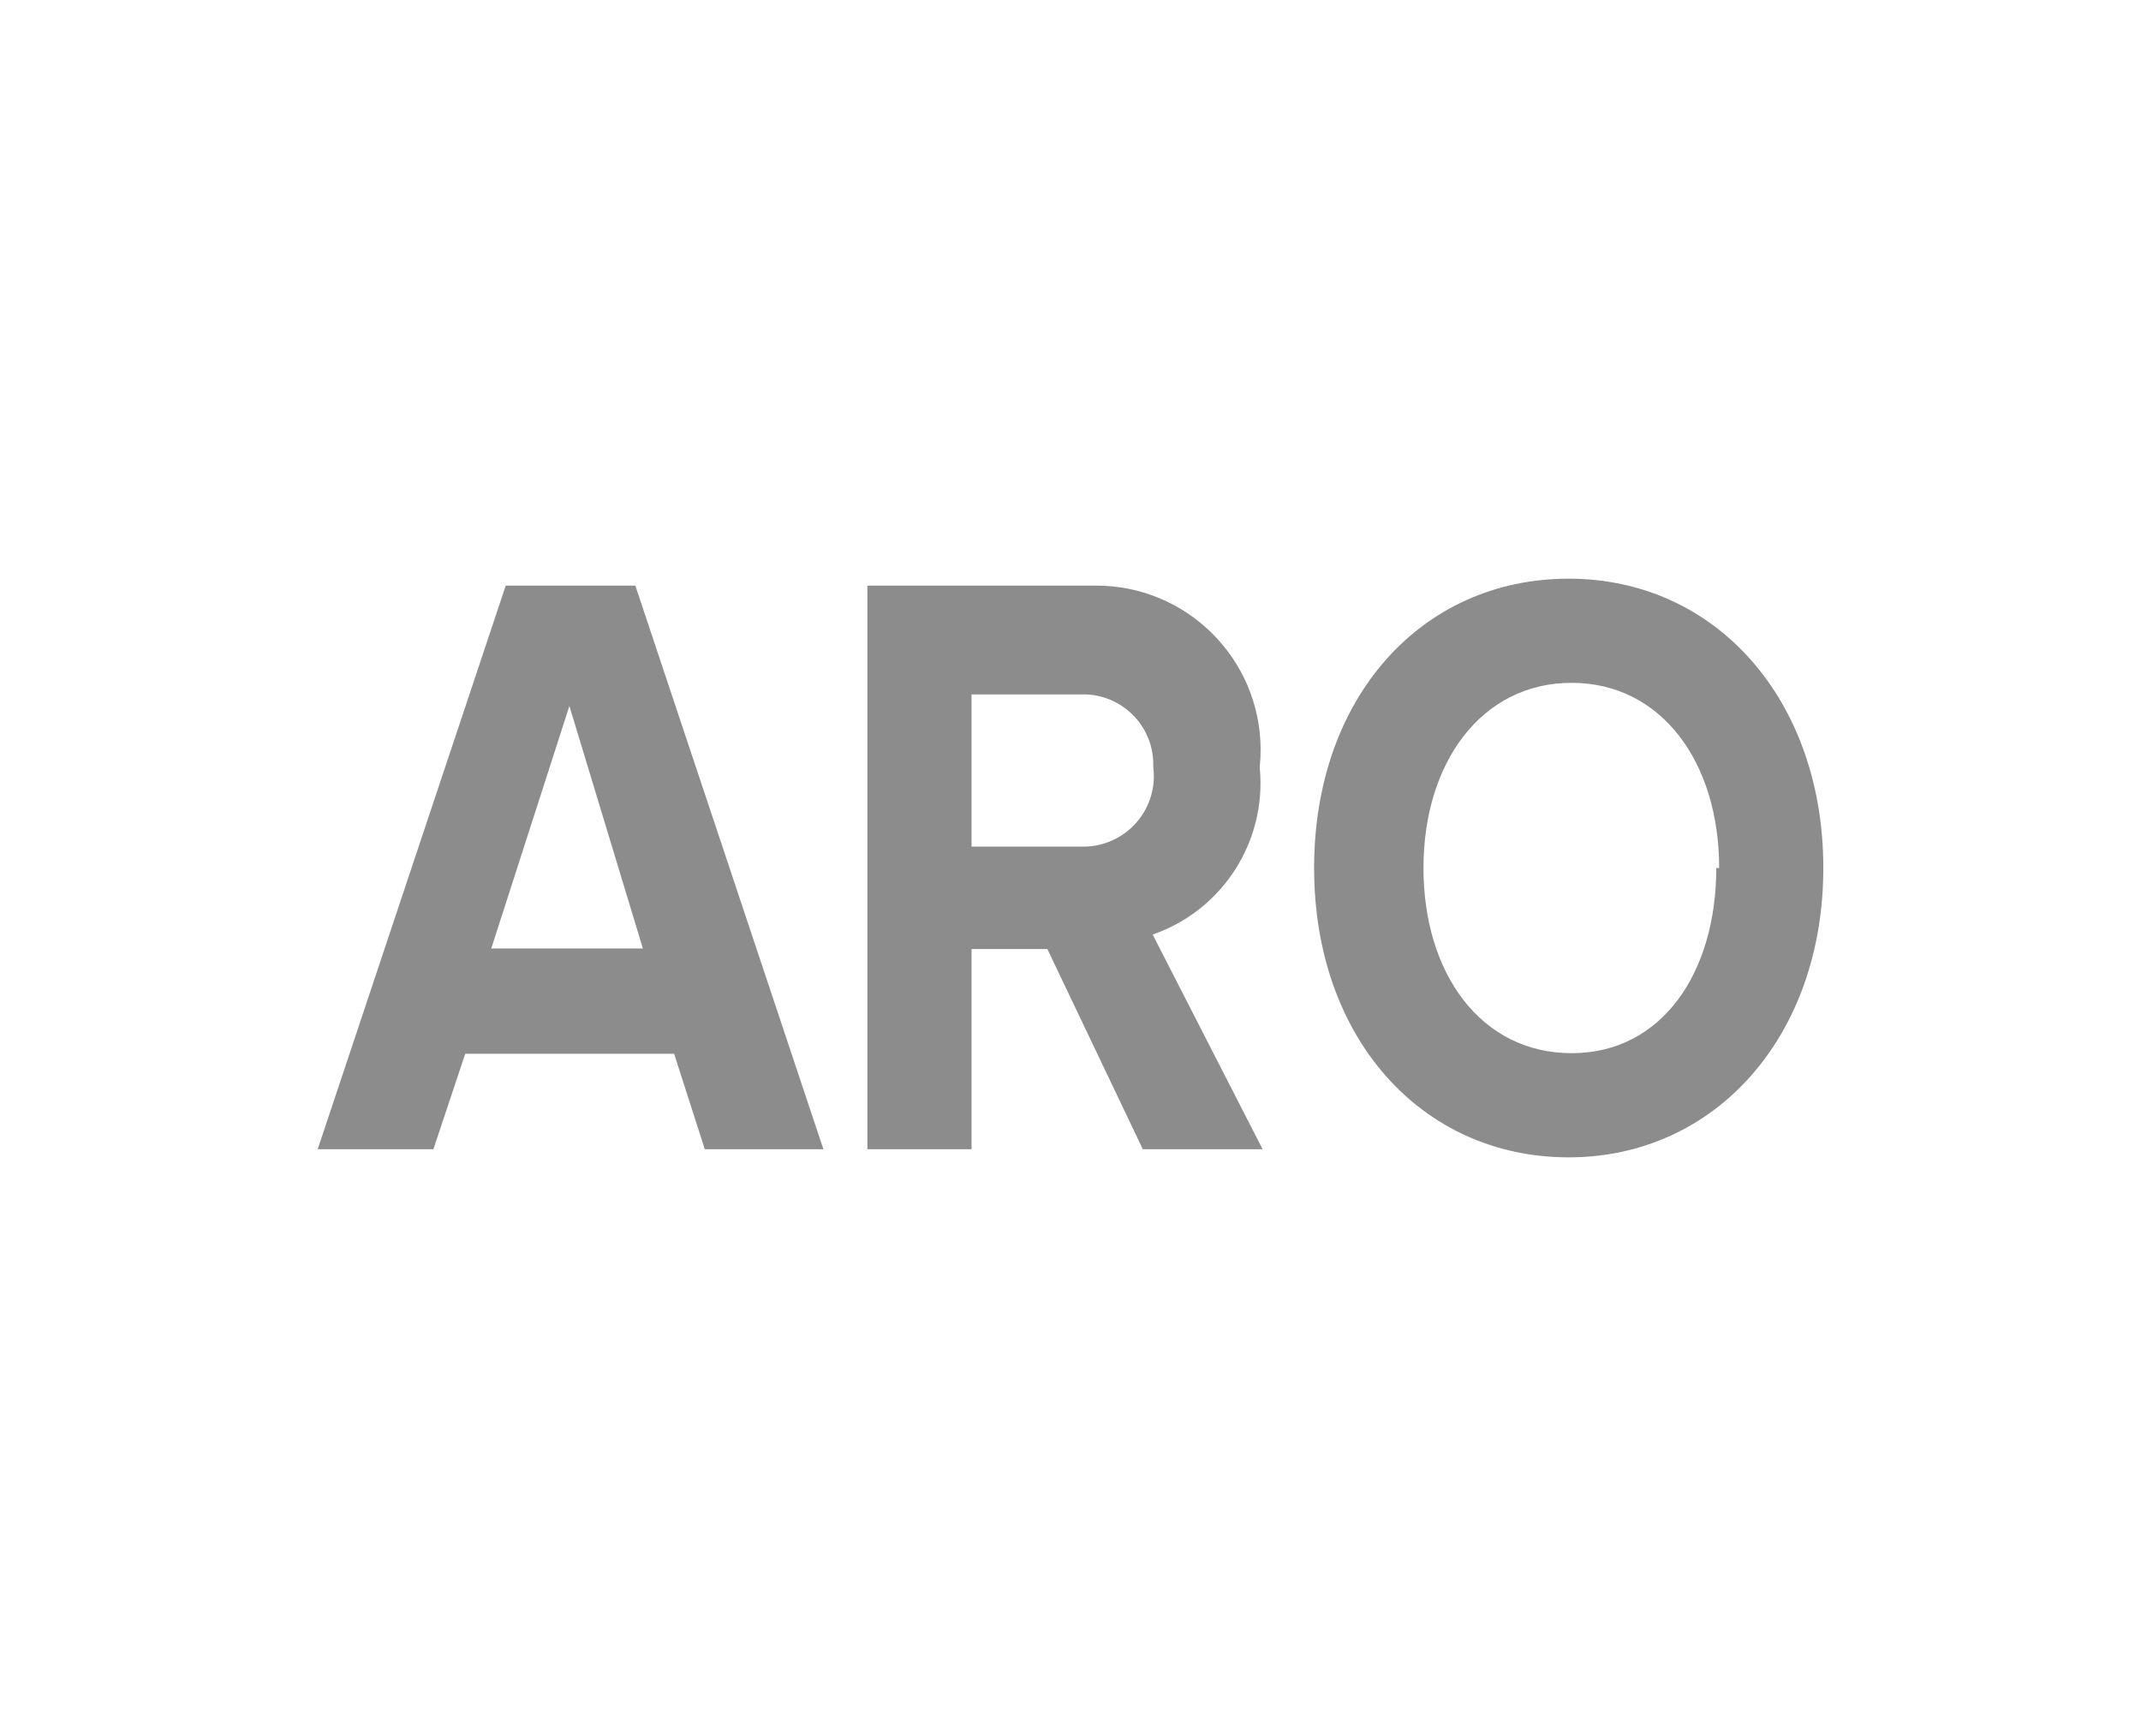<?xml version="1.0" encoding="utf-8"?>
<!-- Generator: Adobe Illustrator 23.0.1, SVG Export Plug-In . SVG Version: 6.00 Build 0)  -->
<svg version="1.1" id="Layer_1" xmlns="http://www.w3.org/2000/svg" xmlns:xlink="http://www.w3.org/1999/xlink" x="0px" y="0px"
	 width="148px" height="120px" viewBox="0 0 148 120" enable-background="new 0 0 148 120" xml:space="preserve">
<title>ARO</title>
<g>
	<path fill="#8C8C8C" d="M48.72,79.44l-2.12-6.6H32.16l-2.2,6.6h-8l13-38.96h8.96l13,38.96H48.72z M39.36,48.8l-5.4,16.76h10.48
		L39.36,48.8z"/>
	<path fill="#8C8C8C" d="M79,79.44L72.4,65.6h-5.24v13.84h-7.2V40.48h15.76c6.274-0.035,11.388,5.022,11.423,11.296
		c0.002,0.422-0.019,0.844-0.063,1.264c0.504,5.101-2.556,9.882-7.4,11.56l7.6,14.84H79z M79.72,53c0.09-2.672-2.003-4.91-4.675-5
		c-0.108-0.004-0.217-0.004-0.325,0h-7.56v10.52h7.56c2.694,0.09,4.95-2.021,5.04-4.715C79.769,53.536,79.755,53.267,79.72,53z"/>
	<path fill="#8C8C8C" d="M90.84,60c0-11.76,7.4-20,17.6-20s17.6,8.4,17.6,20s-7.44,20-17.6,20S90.84,71.76,90.84,60z M118.84,60
		c0-7.32-4-12.8-10.2-12.8S98.4,52.68,98.4,60s4,12.8,10.24,12.8s10-5.56,10-12.8H118.84z"/>
</g>
</svg>
